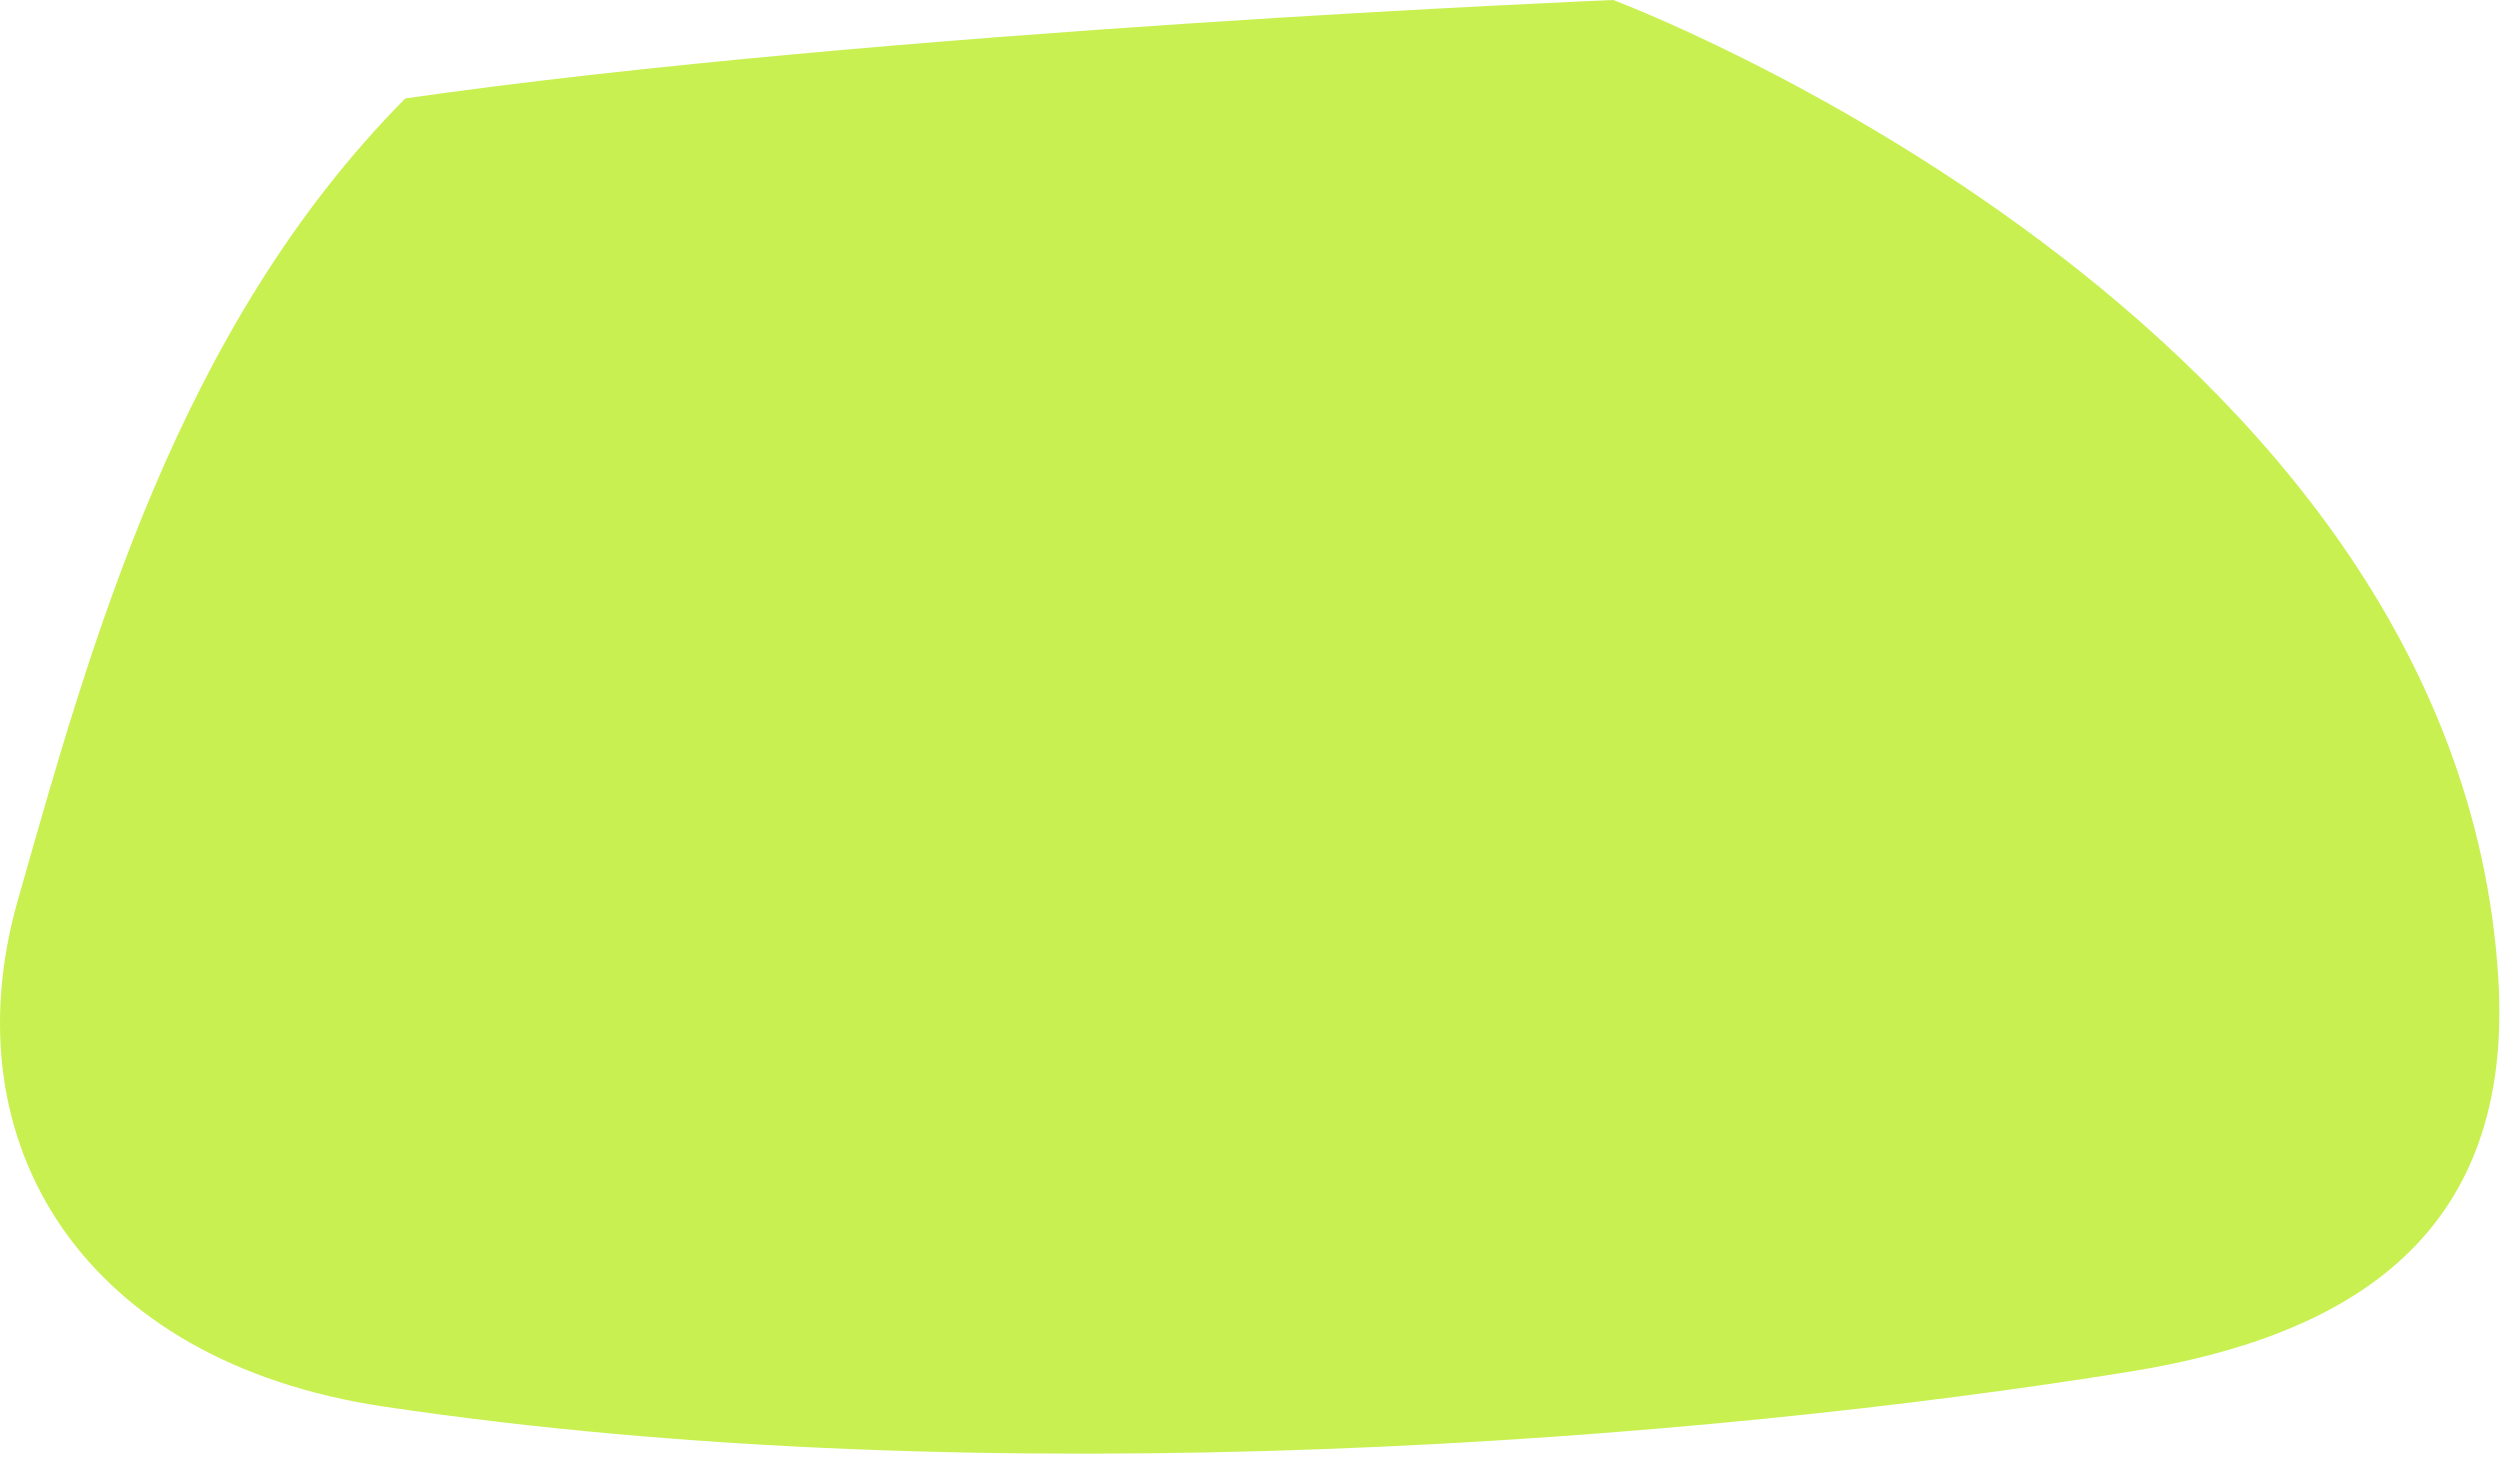 <?xml version="1.0" encoding="utf-8"?>
<svg xmlns="http://www.w3.org/2000/svg" fill="none" height="100%" overflow="visible" preserveAspectRatio="none" style="display: block;" viewBox="0 0 41 24" width="100%">
<path d="M26.464 0.003C26.464 0.003 40.293 5.18 40.972 16.036C41.233 20.213 38.616 21.9 34.934 22.494C27.91 23.628 16.255 24.559 6.284 23.066C1.39 22.333 -0.846 18.775 0.291 14.769C1.483 10.579 2.908 5.387 6.647 1.614C14.483 0.49 26.462 0 26.462 0L26.464 0.003Z" fill="#C8F050" id="Vector"/>
</svg>